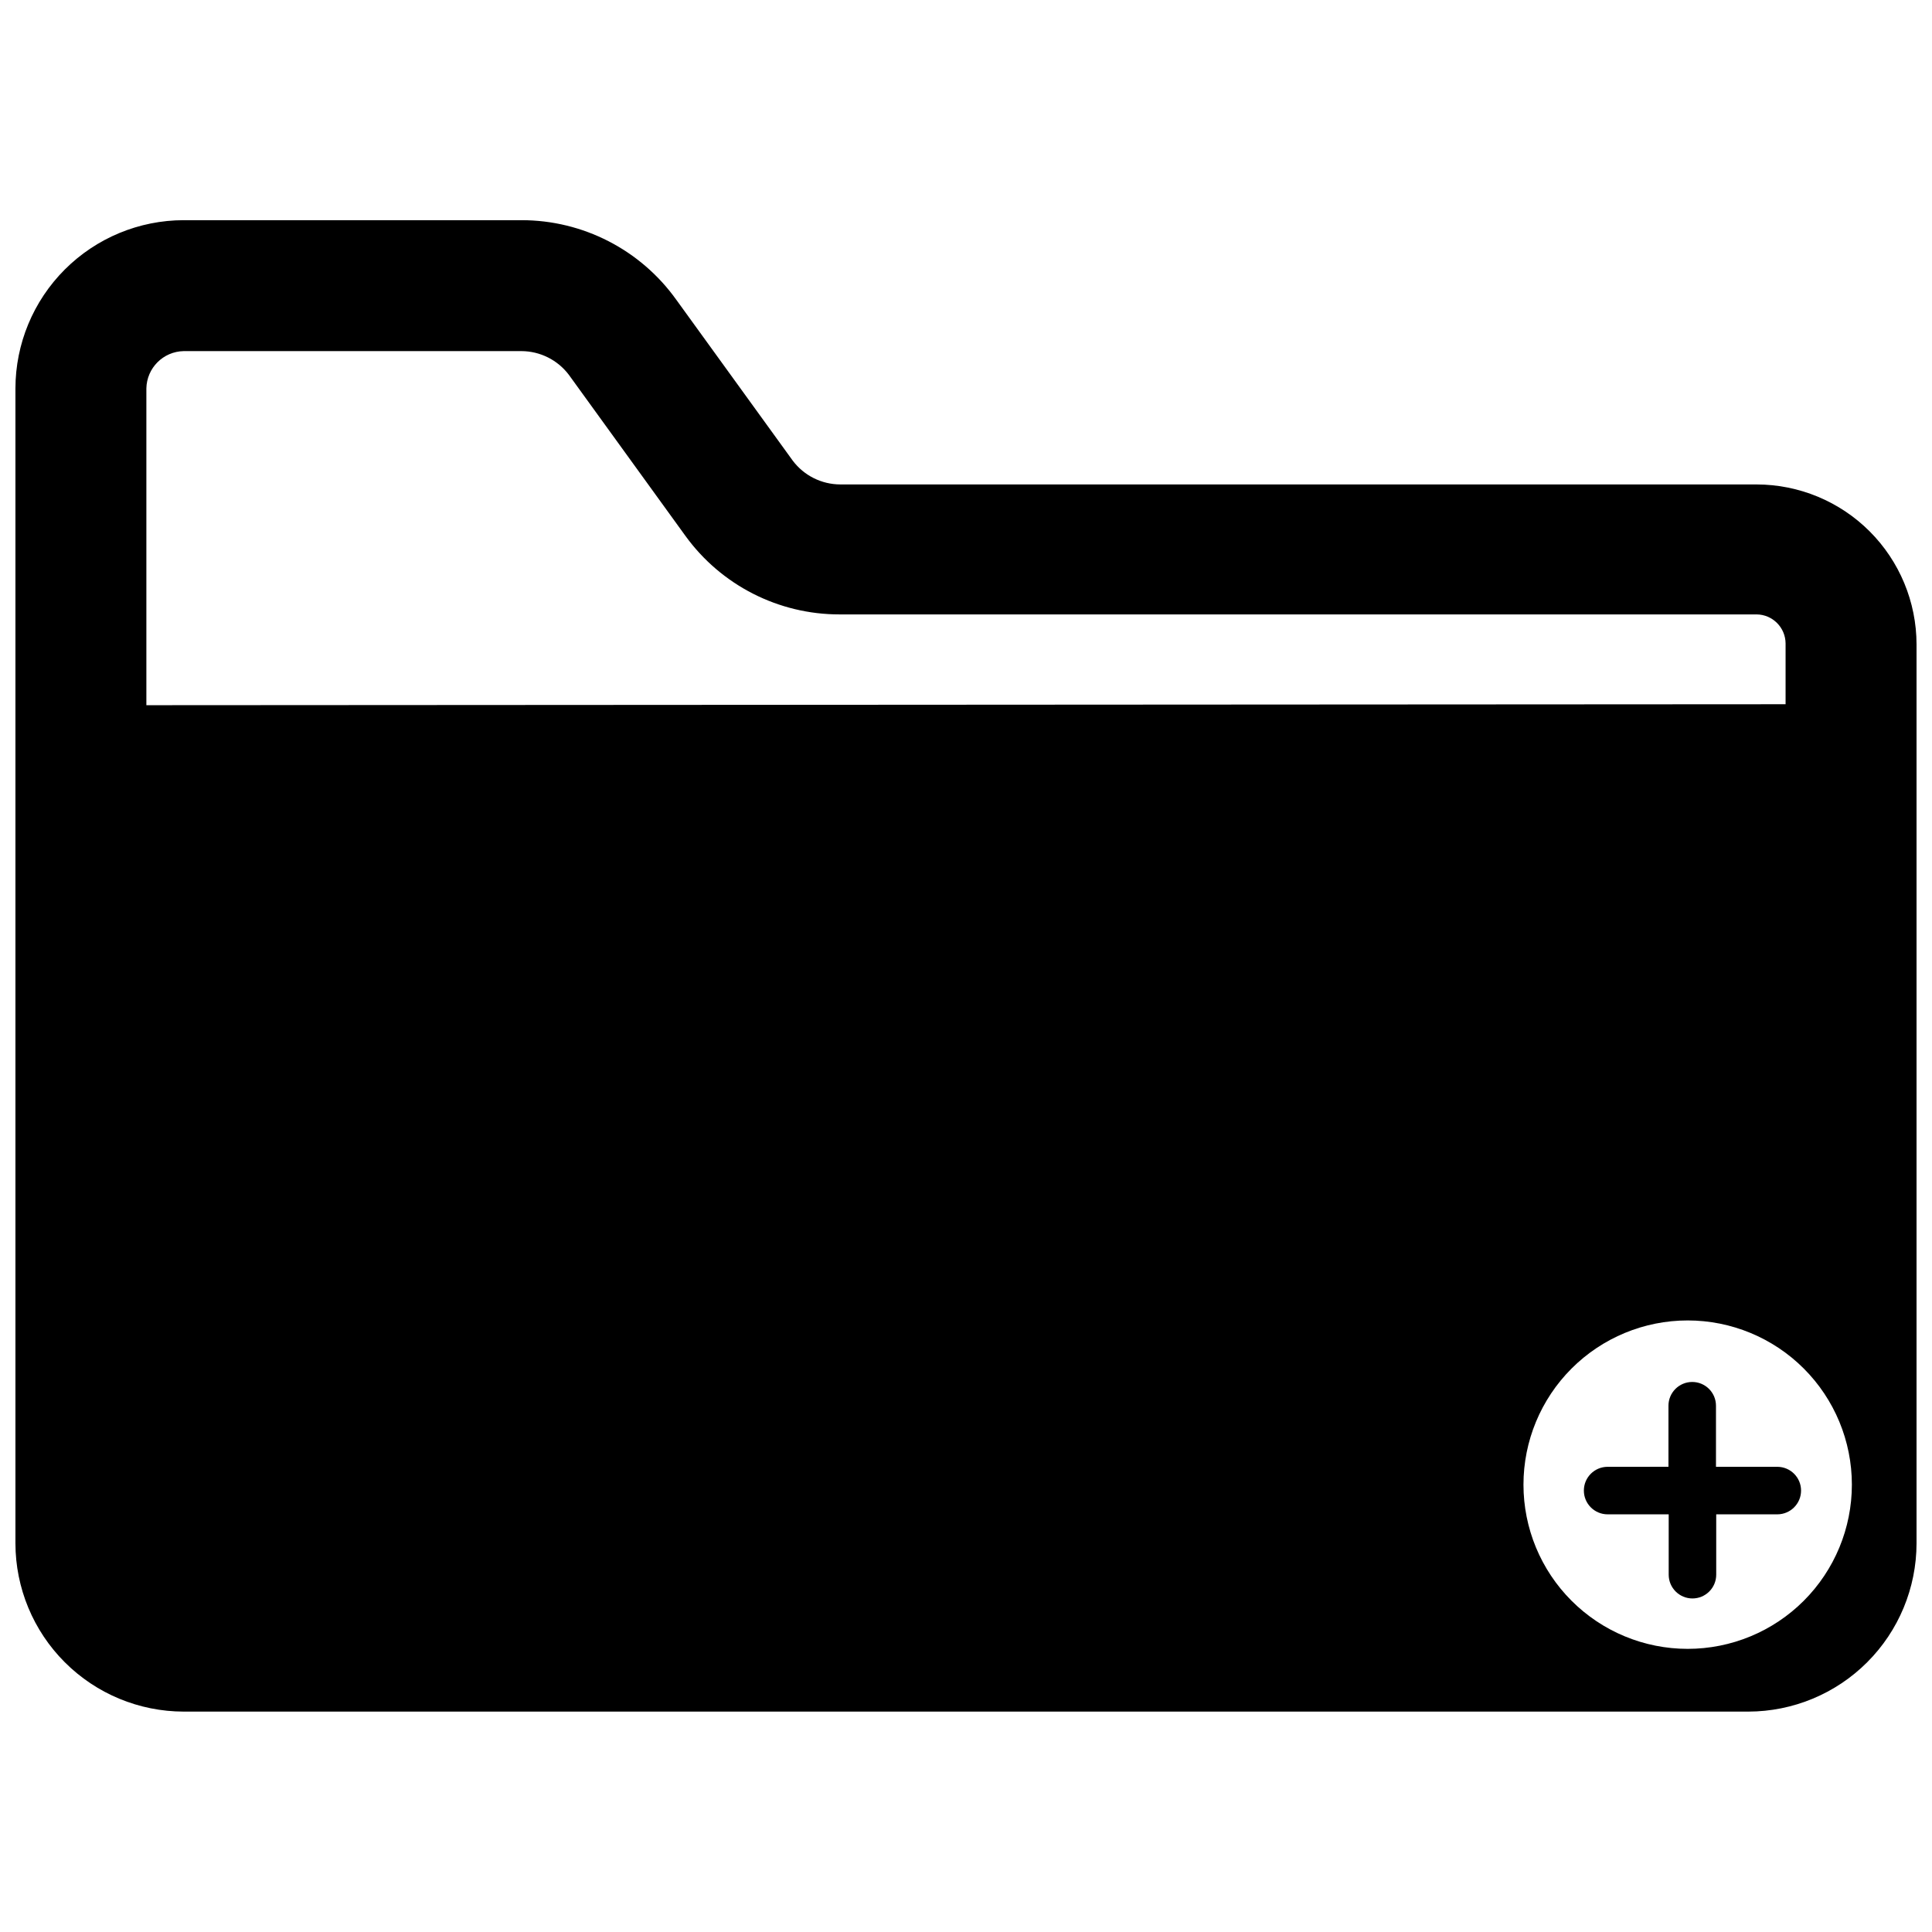 <?xml version="1.0" encoding="UTF-8"?>
<!-- The Best Svg Icon site in the world: iconSvg.co, Visit us! https://iconsvg.co -->
<svg width="800px" height="800px" version="1.1" viewBox="144 144 512 512" xmlns="http://www.w3.org/2000/svg">
 <defs>
  <clipPath id="a">
   <path d="m148.09 202h503.81v396h-503.81z"/>
  </clipPath>
 </defs>
 <g clip-path="url(#a)">
  <path d="m609.52 272.38h-242.84c-4.953-0.012-9.613-2.344-12.594-6.301l-30.859-42.637v0.004c-9.469-13.258-24.766-21.117-41.059-21.098h-89.492c-11.82 0.016-23.148 4.719-31.508 13.078s-13.062 19.688-13.078 31.508v306.07c0.016 11.82 4.719 23.152 13.078 31.508 8.359 8.359 19.688 13.062 31.508 13.078h414.64c11.82-0.016 23.152-4.719 31.508-13.078 8.359-8.355 13.062-19.688 13.078-31.508v-238.24c-0.016-11.238-4.488-22.008-12.43-29.953-7.945-7.945-18.719-12.414-29.953-12.43zm-426.73 58.504v-83.949c0.102-5.418 4.469-9.785 9.887-9.887h89.492c4.953 0.012 9.613 2.34 12.594 6.297l30.859 42.637c9.484 13.109 24.688 20.863 40.871 20.844h243.02c4.231 0.035 7.648 3.457 7.684 7.684v16.121zm408.46 250.08c-11.543 0-22.609-4.586-30.77-12.746-8.164-8.16-12.746-19.23-12.746-30.77 0-11.543 4.582-22.609 12.746-30.773 8.16-8.16 19.227-12.746 30.77-12.746 11.539 0 22.609 4.586 30.77 12.746 8.16 8.164 12.746 19.23 12.746 30.773 0 11.539-4.586 22.609-12.746 30.77s-19.23 12.746-30.77 12.746z"/>
 </g>
 <path d="m614.94 532.72h-16.188v-16.188c0-3.477-2.816-6.297-6.297-6.297-3.477 0-6.297 2.82-6.297 6.297v16.184l-16.121 0.004c-3.481 0-6.297 2.816-6.297 6.297 0 3.477 2.816 6.297 6.297 6.297h16.184v15.996c0 3.477 2.82 6.297 6.297 6.297 3.481 0 6.297-2.82 6.297-6.297v-15.996h16.188c3.477 0 6.297-2.82 6.297-6.297 0-3.481-2.82-6.297-6.297-6.297z"/>
</svg>
